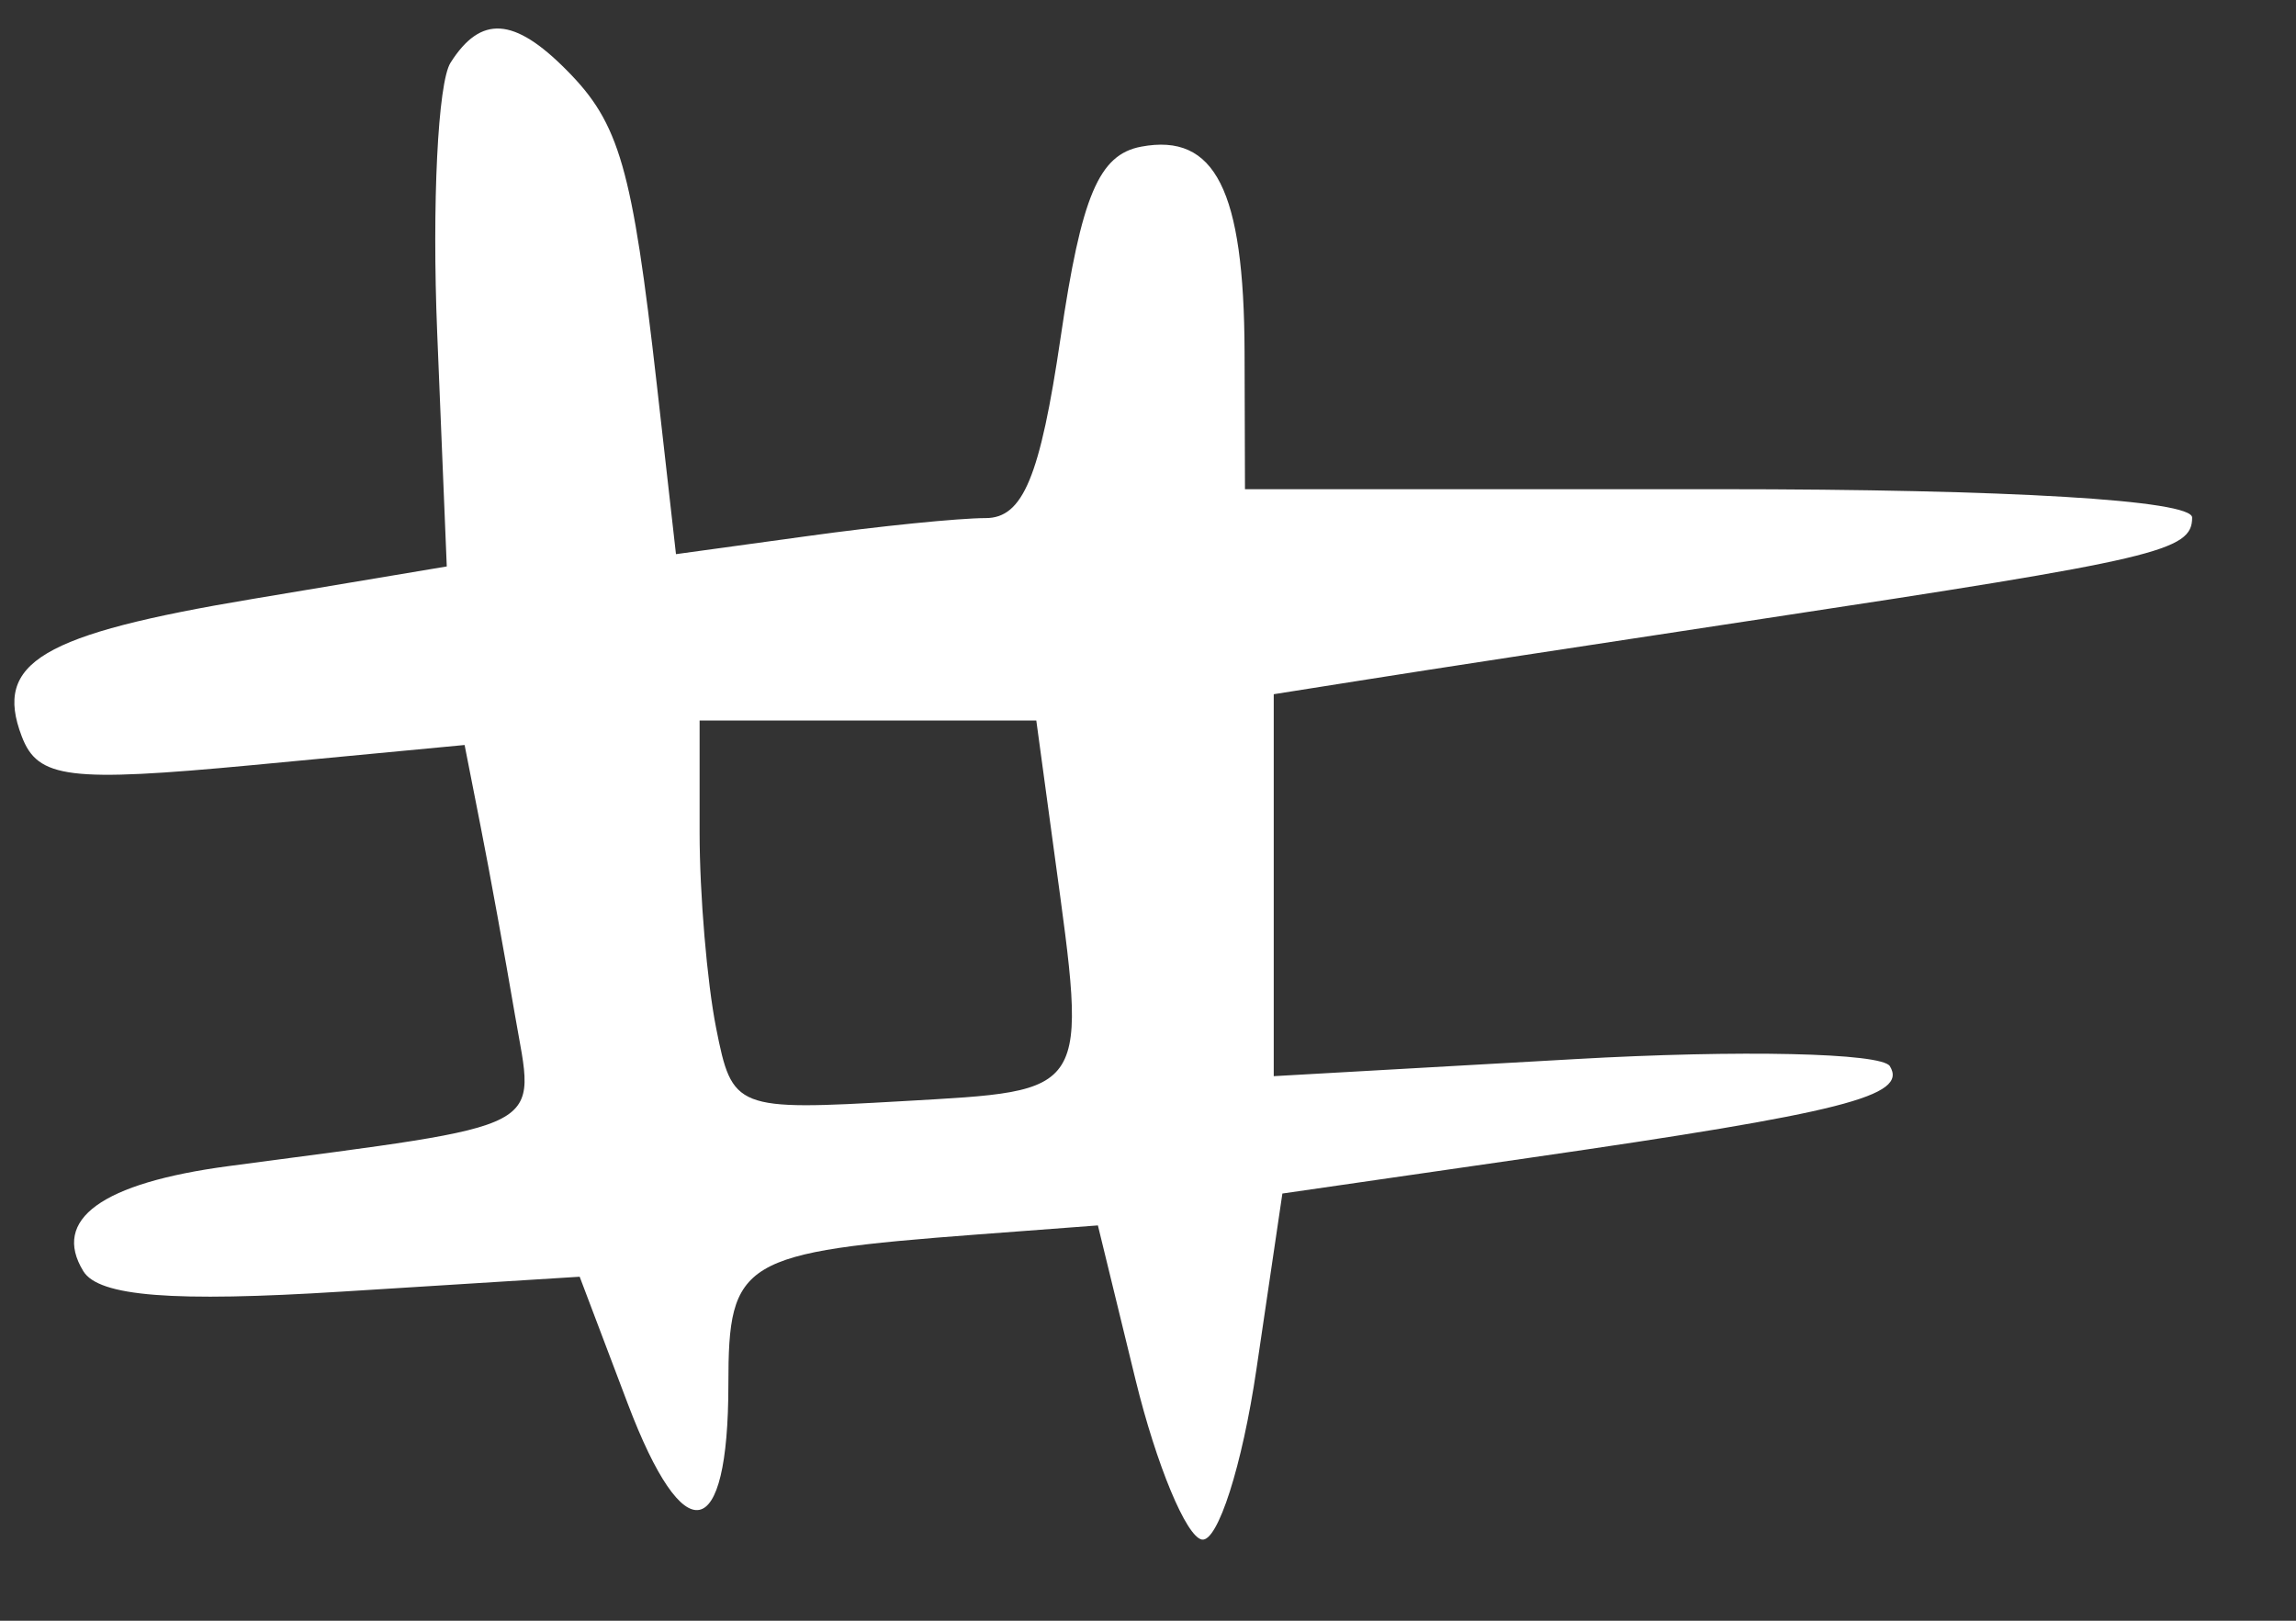 <?xml version="1.0" encoding="UTF-8"?> <svg xmlns="http://www.w3.org/2000/svg" width="17" height="12" viewBox="0 0 17 12" fill="none"><rect x="0" y="0" width="17" height="12" fill="#333333" stroke="none"/><path fill-rule="evenodd" clip-rule="evenodd" d="M3.336 0.464C3.242 0.611 3.198 1.511 3.237 2.463L3.308 4.194L1.874 4.434C0.304 4.696 -0.048 4.905 0.161 5.452C0.28 5.765 0.508 5.793 1.869 5.665L3.44 5.516L3.559 6.121C3.625 6.454 3.739 7.082 3.813 7.516C3.962 8.389 4.106 8.312 1.692 8.634C0.753 8.759 0.382 9.028 0.617 9.412C0.732 9.599 1.28 9.642 2.534 9.563L4.292 9.453L4.648 10.393C5.066 11.496 5.393 11.434 5.393 10.251C5.393 9.329 5.486 9.273 7.239 9.14L8.129 9.073L8.408 10.217C8.562 10.846 8.783 11.378 8.899 11.399C9.016 11.42 9.198 10.852 9.303 10.137L9.495 8.837L11.322 8.573C13.65 8.237 14.129 8.115 13.993 7.894C13.933 7.795 12.882 7.772 11.657 7.842L9.431 7.968L9.431 6.554L9.431 5.14L10.121 5.031C10.501 4.97 11.816 4.769 13.043 4.583C15.982 4.138 16.231 4.08 16.231 3.832C16.231 3.703 14.875 3.622 12.725 3.622L9.218 3.622L9.215 2.605C9.211 1.407 8.997 0.983 8.449 1.086C8.136 1.145 8.007 1.45 7.853 2.499C7.701 3.532 7.574 3.836 7.298 3.836C7.101 3.836 6.505 3.896 5.973 3.97L5.005 4.103L4.863 2.846C4.681 1.241 4.588 0.914 4.195 0.519C3.806 0.126 3.56 0.111 3.336 0.464ZM7.808 6.328C8.052 8.12 8.081 8.072 6.684 8.153C5.444 8.224 5.422 8.215 5.302 7.61C5.235 7.271 5.18 6.621 5.18 6.164L5.18 5.335L6.427 5.335L7.673 5.335L7.808 6.328Z" fill="white"></path></svg> 